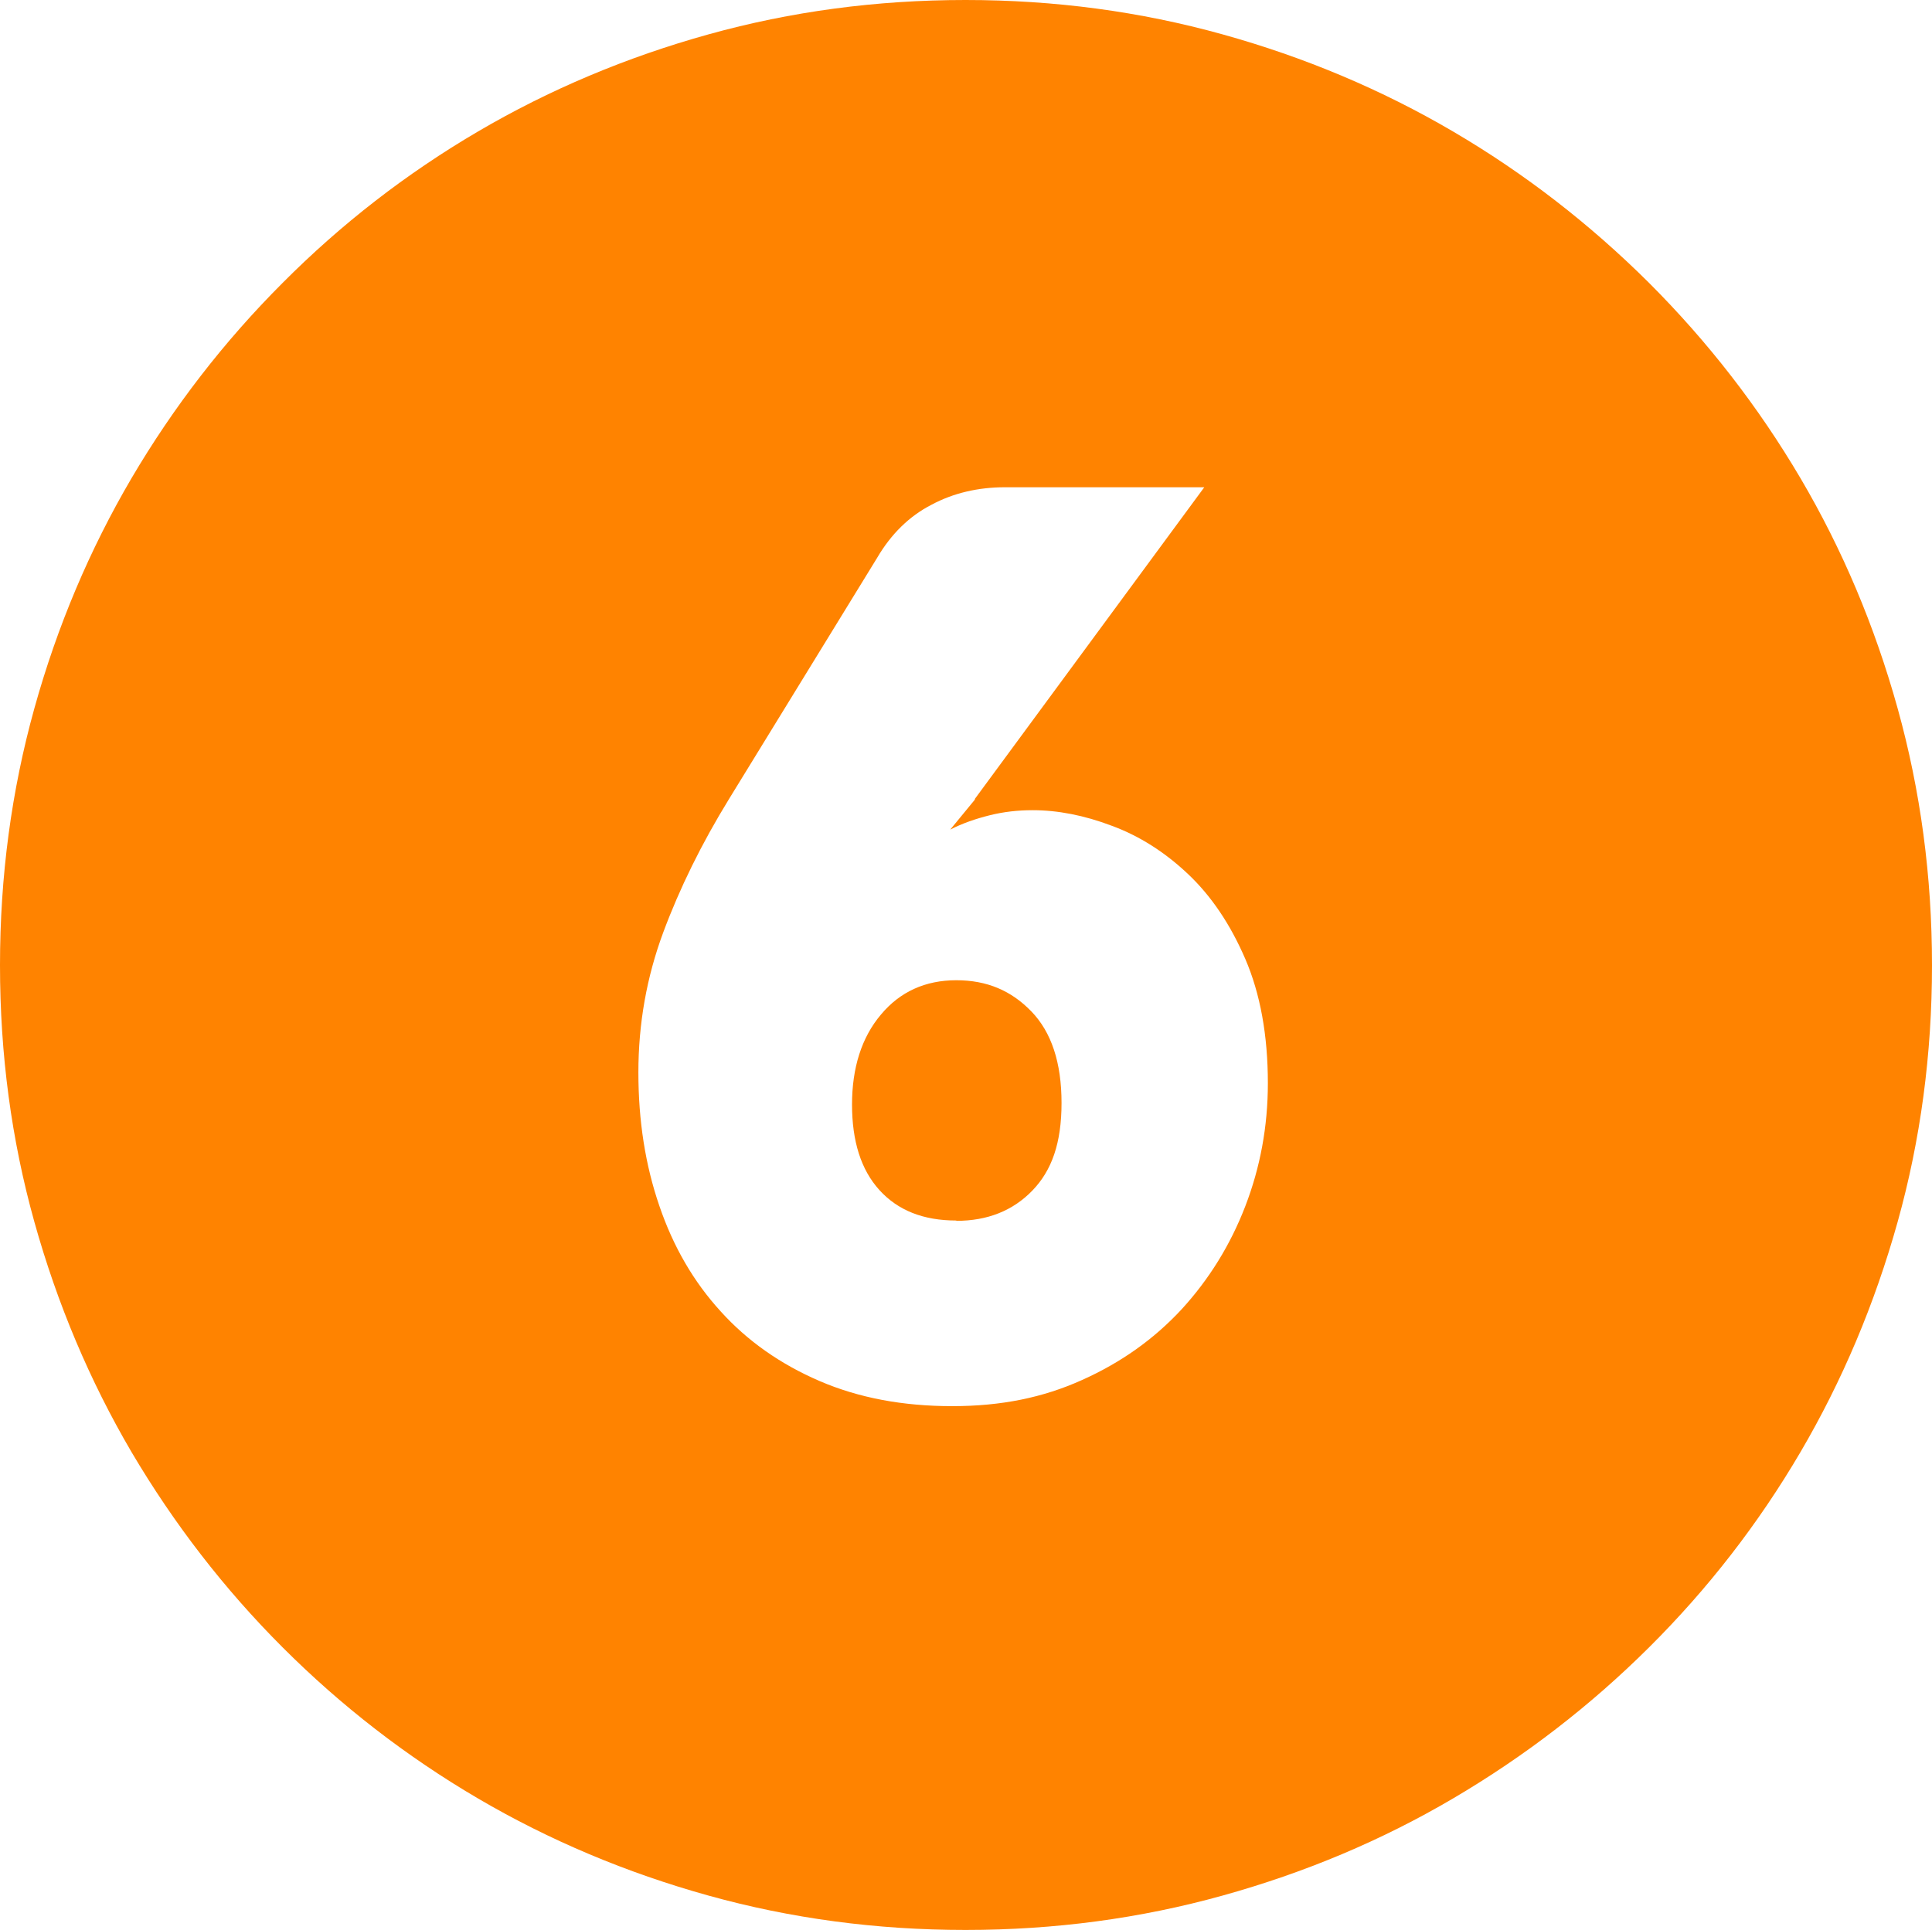<?xml version="1.0" encoding="UTF-8"?><svg id="Layer_2" xmlns="http://www.w3.org/2000/svg" viewBox="0 0 60.77 60.71"><defs><style>.cls-1{fill:#ff8300;}</style></defs><g id="Layer_2-2"><path class="cls-1" d="M30.37,0c2.8,0,5.49,.36,8.08,1.08,2.59,.72,5.01,1.74,7.26,3.06,2.25,1.32,4.3,2.91,6.16,4.76,1.85,1.85,3.44,3.9,4.76,6.14,1.32,2.24,2.34,4.66,3.06,7.25,.72,2.59,1.08,5.28,1.08,8.08s-.36,5.49-1.08,8.07c-.72,2.58-1.74,5-3.06,7.25-1.32,2.25-2.91,4.3-4.76,6.14-1.85,1.84-3.9,3.42-6.16,4.75s-4.67,2.34-7.26,3.06c-2.59,.72-5.28,1.08-8.08,1.08s-5.49-.36-8.08-1.08c-2.59-.72-5.01-1.74-7.26-3.06-2.25-1.32-4.3-2.91-6.14-4.75-1.84-1.84-3.42-3.89-4.75-6.14-1.32-2.25-2.34-4.67-3.06-7.25-.72-2.58-1.08-5.27-1.08-8.07s.36-5.49,1.08-8.08c.72-2.59,1.74-5,3.06-7.25,1.32-2.24,2.9-4.29,4.75-6.14,1.84-1.85,3.89-3.44,6.14-4.76,2.25-1.32,4.67-2.34,7.26-3.06,2.59-.72,5.28-1.08,8.08-1.08Zm.29,25.14l7.22-9.81h-6.27c-.84,0-1.62,.18-2.31,.55-.7,.36-1.27,.92-1.71,1.67l-4.66,7.59c-.86,1.4-1.55,2.8-2.07,4.2-.52,1.4-.78,2.87-.78,4.4s.22,2.92,.66,4.2c.44,1.29,1.08,2.39,1.93,3.32,.84,.93,1.88,1.66,3.11,2.19,1.23,.53,2.62,.79,4.17,.79s2.86-.27,4.08-.82c1.23-.55,2.27-1.29,3.14-2.23,.86-.94,1.53-2.02,2-3.24s.71-2.51,.71-3.87c0-1.51-.24-2.82-.71-3.91-.47-1.09-1.07-1.98-1.8-2.67-.73-.69-1.53-1.2-2.4-1.52-.87-.33-1.7-.49-2.49-.49-.46,0-.91,.05-1.35,.16-.44,.11-.85,.25-1.24,.45l.78-.95Zm-.58,13.26c-1.04,0-1.84-.32-2.42-.96s-.86-1.54-.86-2.69,.3-2.11,.91-2.83c.6-.72,1.4-1.08,2.37-1.08s1.73,.33,2.36,.98c.63,.65,.95,1.61,.95,2.88s-.31,2.13-.92,2.76-1.41,.95-2.39,.95Z"/></g></svg>